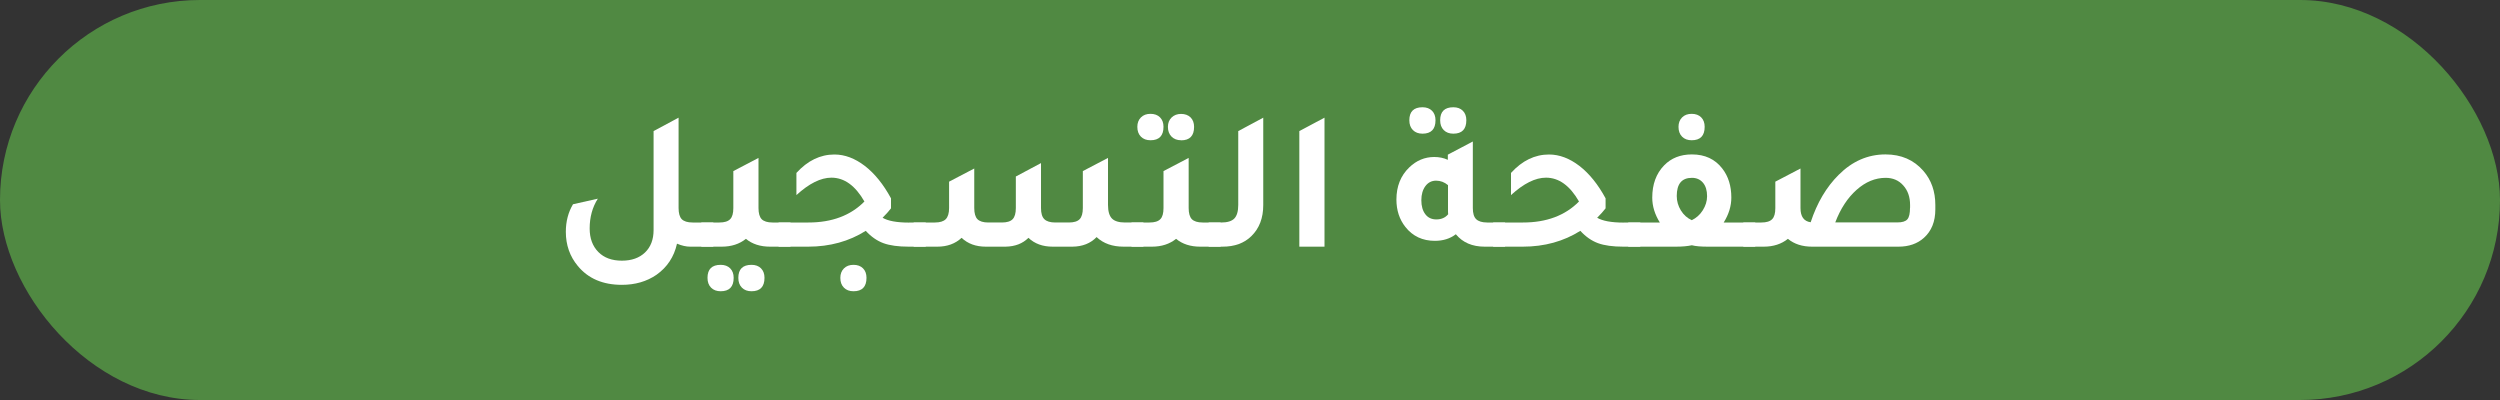 <?xml version="1.0" encoding="UTF-8"?>
<svg id="Layer_2" data-name="Layer 2" xmlns="http://www.w3.org/2000/svg" viewBox="0 0 300 48">
  <rect x="0" y="0" width="300" height="48" fill="#333333" stroke="none"/>
  <defs>
    <style>
      .cls-1 {
        fill: #fff;
      }

      .cls-2 {
        fill: #508942;
      }
    </style>
  </defs>
  <g id="Layer_1-2" data-name="Layer 1">
    <rect class="cls-2" x="0" y="0" width="300" height="48" rx="24" ry="24"/>
    <g>
      <path class="cls-1" d="M83.1,26.7h2.5v2.9h-2.78c-.48,0-1.01-.12-1.58-.36-.35,1.58-1.18,2.83-2.47,3.74-1.17.8-2.55,1.2-4.15,1.2-2.27,0-4.03-.75-5.28-2.26-.96-1.15-1.44-2.52-1.44-4.1,0-1.25.29-2.35.86-3.31l2.98-.67c-.66,1.04-.98,2.23-.98,3.58,0,1.18.35,2.12,1.04,2.82s1.64,1.04,2.82,1.04,2.1-.33,2.78-.98,1.03-1.55,1.03-2.69v-11.88l3-1.61v10.85c0,.62.13,1.07.38,1.33.26.26.69.4,1.3.4Z"/>
      <path class="cls-1" d="M92.7,26.7h2.16v2.9h-2.45c-1.17,0-2.14-.31-2.9-.94-.77.62-1.74.94-2.9.94h-2.45v-2.9h2.16c.61,0,1.04-.13,1.3-.4.26-.26.38-.71.38-1.33v-4.44l3.02-1.58v6.02c0,.62.13,1.07.38,1.33.26.26.69.4,1.3.4ZM86.48,31.78c.48,0,.86.14,1.14.42s.42.66.42,1.14c0,1.07-.52,1.61-1.56,1.61-.48,0-.86-.14-1.15-.43-.29-.29-.43-.68-.43-1.18,0-1.04.53-1.56,1.58-1.56ZM90.18,31.78c.48,0,.86.14,1.14.42.28.28.42.66.42,1.14,0,1.07-.52,1.61-1.56,1.61-.48,0-.86-.14-1.15-.43-.29-.29-.43-.68-.43-1.18,0-1.04.53-1.56,1.58-1.56Z"/>
      <path class="cls-1" d="M109.07,26.7h2.02v2.9h-2.04c-1.26,0-2.28-.14-3.04-.42-.76-.28-1.47-.77-2.12-1.48-2,1.26-4.3,1.9-6.91,1.9h-3.55v-2.9h3.58c2.82,0,5.06-.84,6.72-2.52-1.09-1.9-2.41-2.86-3.96-2.86-1.28,0-2.68.7-4.2,2.09v-2.66c1.34-1.47,2.86-2.21,4.56-2.21,1.25,0,2.46.46,3.65,1.37,1.18.91,2.23,2.21,3.14,3.89v1.2c-.26.34-.59.71-1.01,1.13.64.38,1.7.58,3.17.58ZM102.42,31.78c.48,0,.86.14,1.14.42s.42.66.42,1.14c0,1.07-.52,1.61-1.56,1.61-.48,0-.86-.14-1.15-.43-.29-.29-.43-.68-.43-1.18,0-.46.14-.84.43-1.13.29-.29.67-.43,1.15-.43Z"/>
      <path class="cls-1" d="M109.64,29.6v-2.9h2.54c.61,0,1.04-.13,1.31-.4.26-.26.4-.71.4-1.33v-3.17l3.02-1.58v4.75c0,.62.13,1.07.38,1.33.26.26.69.4,1.3.4h1.63c.61,0,1.04-.13,1.3-.4.25-.26.38-.71.38-1.33v-3.79l3.02-1.61v5.4c0,.62.13,1.07.4,1.33.26.26.7.4,1.31.4h1.63c.61,0,1.04-.13,1.3-.4.25-.26.38-.71.38-1.33v-4.44l3.02-1.58v5.64c0,.77.16,1.31.47,1.63.31.32.84.48,1.57.48h2.21v2.9h-2.38c-1.34,0-2.42-.38-3.24-1.15-.72.75-1.69,1.14-2.9,1.15h-2.38c-1.18,0-2.15-.35-2.9-1.06-.69.69-1.6,1.04-2.74,1.06h-2.38c-1.18,0-2.15-.35-2.9-1.06-.75.7-1.72,1.06-2.9,1.06h-2.86Z"/>
      <path class="cls-1" d="M144.32,26.7h2.16v2.9h-2.45c-1.17,0-2.14-.31-2.9-.94-.77.62-1.74.94-2.9.94h-2.45v-2.9h2.16c.61,0,1.04-.13,1.3-.4.26-.26.38-.71.38-1.33v-4.44l3.02-1.58v6.02c0,.62.13,1.07.38,1.33.26.26.69.4,1.3.4ZM138.06,16.83c-.48,0-.86-.14-1.15-.43-.29-.29-.43-.68-.43-1.18,0-.46.14-.84.43-1.13.29-.29.67-.43,1.15-.43s.86.14,1.14.42c.28.28.42.66.42,1.14,0,1.07-.52,1.61-1.56,1.61ZM141.73,16.83c-.48,0-.86-.15-1.15-.44-.29-.3-.43-.68-.43-1.16s.15-.84.44-1.13c.3-.29.68-.43,1.14-.43s.86.14,1.14.42c.28.28.42.66.42,1.14,0,1.07-.52,1.61-1.56,1.61Z"/>
      <path class="cls-1" d="M145.04,29.6v-2.9h1.51c.74,0,1.26-.16,1.57-.48.31-.32.47-.87.47-1.63v-8.86l3-1.61v10.49c0,1.55-.47,2.79-1.42,3.72-.86.85-2.02,1.27-3.46,1.27h-1.68Z"/>
      <path class="cls-1" d="M155.92,29.6v-13.87l3.02-1.61v15.48h-3.02Z"/>
      <path class="cls-1" d="M178.45,26.7h2.16v2.9h-2.45c-1.49,0-2.64-.5-3.46-1.49-.69.53-1.53.79-2.52.79-1.47,0-2.65-.55-3.53-1.66-.72-.91-1.08-2.01-1.08-3.29,0-1.58.51-2.87,1.54-3.86.86-.83,1.86-1.25,3-1.25.59,0,1.14.11,1.63.34v-.62l3-1.58v7.99c0,.62.13,1.07.4,1.33s.7.4,1.31.4ZM170.7,16.04c-.48,0-.86-.14-1.15-.43-.29-.29-.43-.68-.43-1.18,0-1.04.53-1.56,1.58-1.56.48,0,.86.14,1.14.42s.42.66.42,1.14c0,1.07-.52,1.61-1.56,1.61ZM173.75,22.21c-.42-.35-.89-.53-1.42-.53s-.96.22-1.28.65-.49,1-.49,1.7.16,1.26.48,1.68c.32.42.76.62,1.32.62.61,0,1.08-.21,1.42-.62-.02-.13-.02-.33-.02-.6v-2.9ZM174.4,16.04c-.48,0-.86-.14-1.15-.43-.29-.29-.43-.68-.43-1.18,0-1.04.53-1.56,1.58-1.56.48,0,.86.14,1.14.42.28.28.42.66.42,1.14,0,1.07-.52,1.61-1.56,1.61Z"/>
      <path class="cls-1" d="M194.82,26.7h2.02v2.9h-2.04c-1.26,0-2.28-.14-3.04-.42-.76-.28-1.47-.77-2.12-1.48-2,1.26-4.3,1.9-6.91,1.9h-3.55v-2.9h3.58c2.82,0,5.06-.84,6.72-2.52-1.09-1.9-2.41-2.86-3.96-2.86-1.28,0-2.68.7-4.2,2.09v-2.66c1.34-1.47,2.86-2.21,4.56-2.21,1.25,0,2.46.46,3.65,1.37,1.18.91,2.23,2.21,3.14,3.89v1.2c-.26.34-.59.71-1.01,1.13.64.38,1.7.58,3.17.58Z"/>
      <path class="cls-1" d="M206.84,26.7h3.79v2.9h-5.69c-.82,0-1.46-.05-1.92-.17-.5.11-1.14.17-1.92.17h-5.71v-2.9h3.79c-.61-.98-.91-1.97-.91-2.98,0-1.6.47-2.89,1.42-3.87.85-.88,1.96-1.32,3.34-1.32,1.57,0,2.78.57,3.65,1.7.72.93,1.08,2.09,1.08,3.48,0,1.01-.3,2-.91,2.98ZM203,26.43c.54-.26.99-.65,1.33-1.19s.52-1.1.52-1.69c0-.69-.16-1.23-.49-1.62-.33-.39-.77-.59-1.33-.59-1.22,0-1.82.73-1.82,2.18,0,.62.17,1.2.5,1.74.34.54.77.92,1.3,1.16ZM203,16.83c-.48,0-.86-.14-1.15-.43-.29-.29-.43-.68-.43-1.18,0-.46.14-.84.43-1.13.29-.29.67-.43,1.15-.43s.86.14,1.14.42.42.66.42,1.14c0,1.07-.52,1.61-1.56,1.61Z"/>
      <path class="cls-1" d="M217.28,26.67c.77-2.34,1.89-4.23,3.36-5.69,1.63-1.63,3.5-2.45,5.62-2.45,1.89,0,3.4.66,4.54,1.97.96,1.1,1.44,2.47,1.44,4.1v.53c0,1.46-.46,2.59-1.37,3.41-.78.7-1.8,1.06-3.05,1.06h-10.37c-1.17,0-2.14-.31-2.9-.94-.77.62-1.74.94-2.9.94h-2.45v-2.9h2.16c.61,0,1.04-.13,1.3-.4.26-.26.38-.71.38-1.33v-3.17l3.02-1.58v4.75c0,1.02.41,1.59,1.22,1.7ZM229.21,24.94v-.34c0-.96-.27-1.74-.82-2.35-.54-.61-1.25-.91-2.11-.91-1.25,0-2.41.48-3.49,1.44s-1.93,2.26-2.56,3.91h7.46c.58,0,.97-.12,1.19-.37.22-.25.32-.71.32-1.38Z"/>
    </g>
  </g>
</svg>